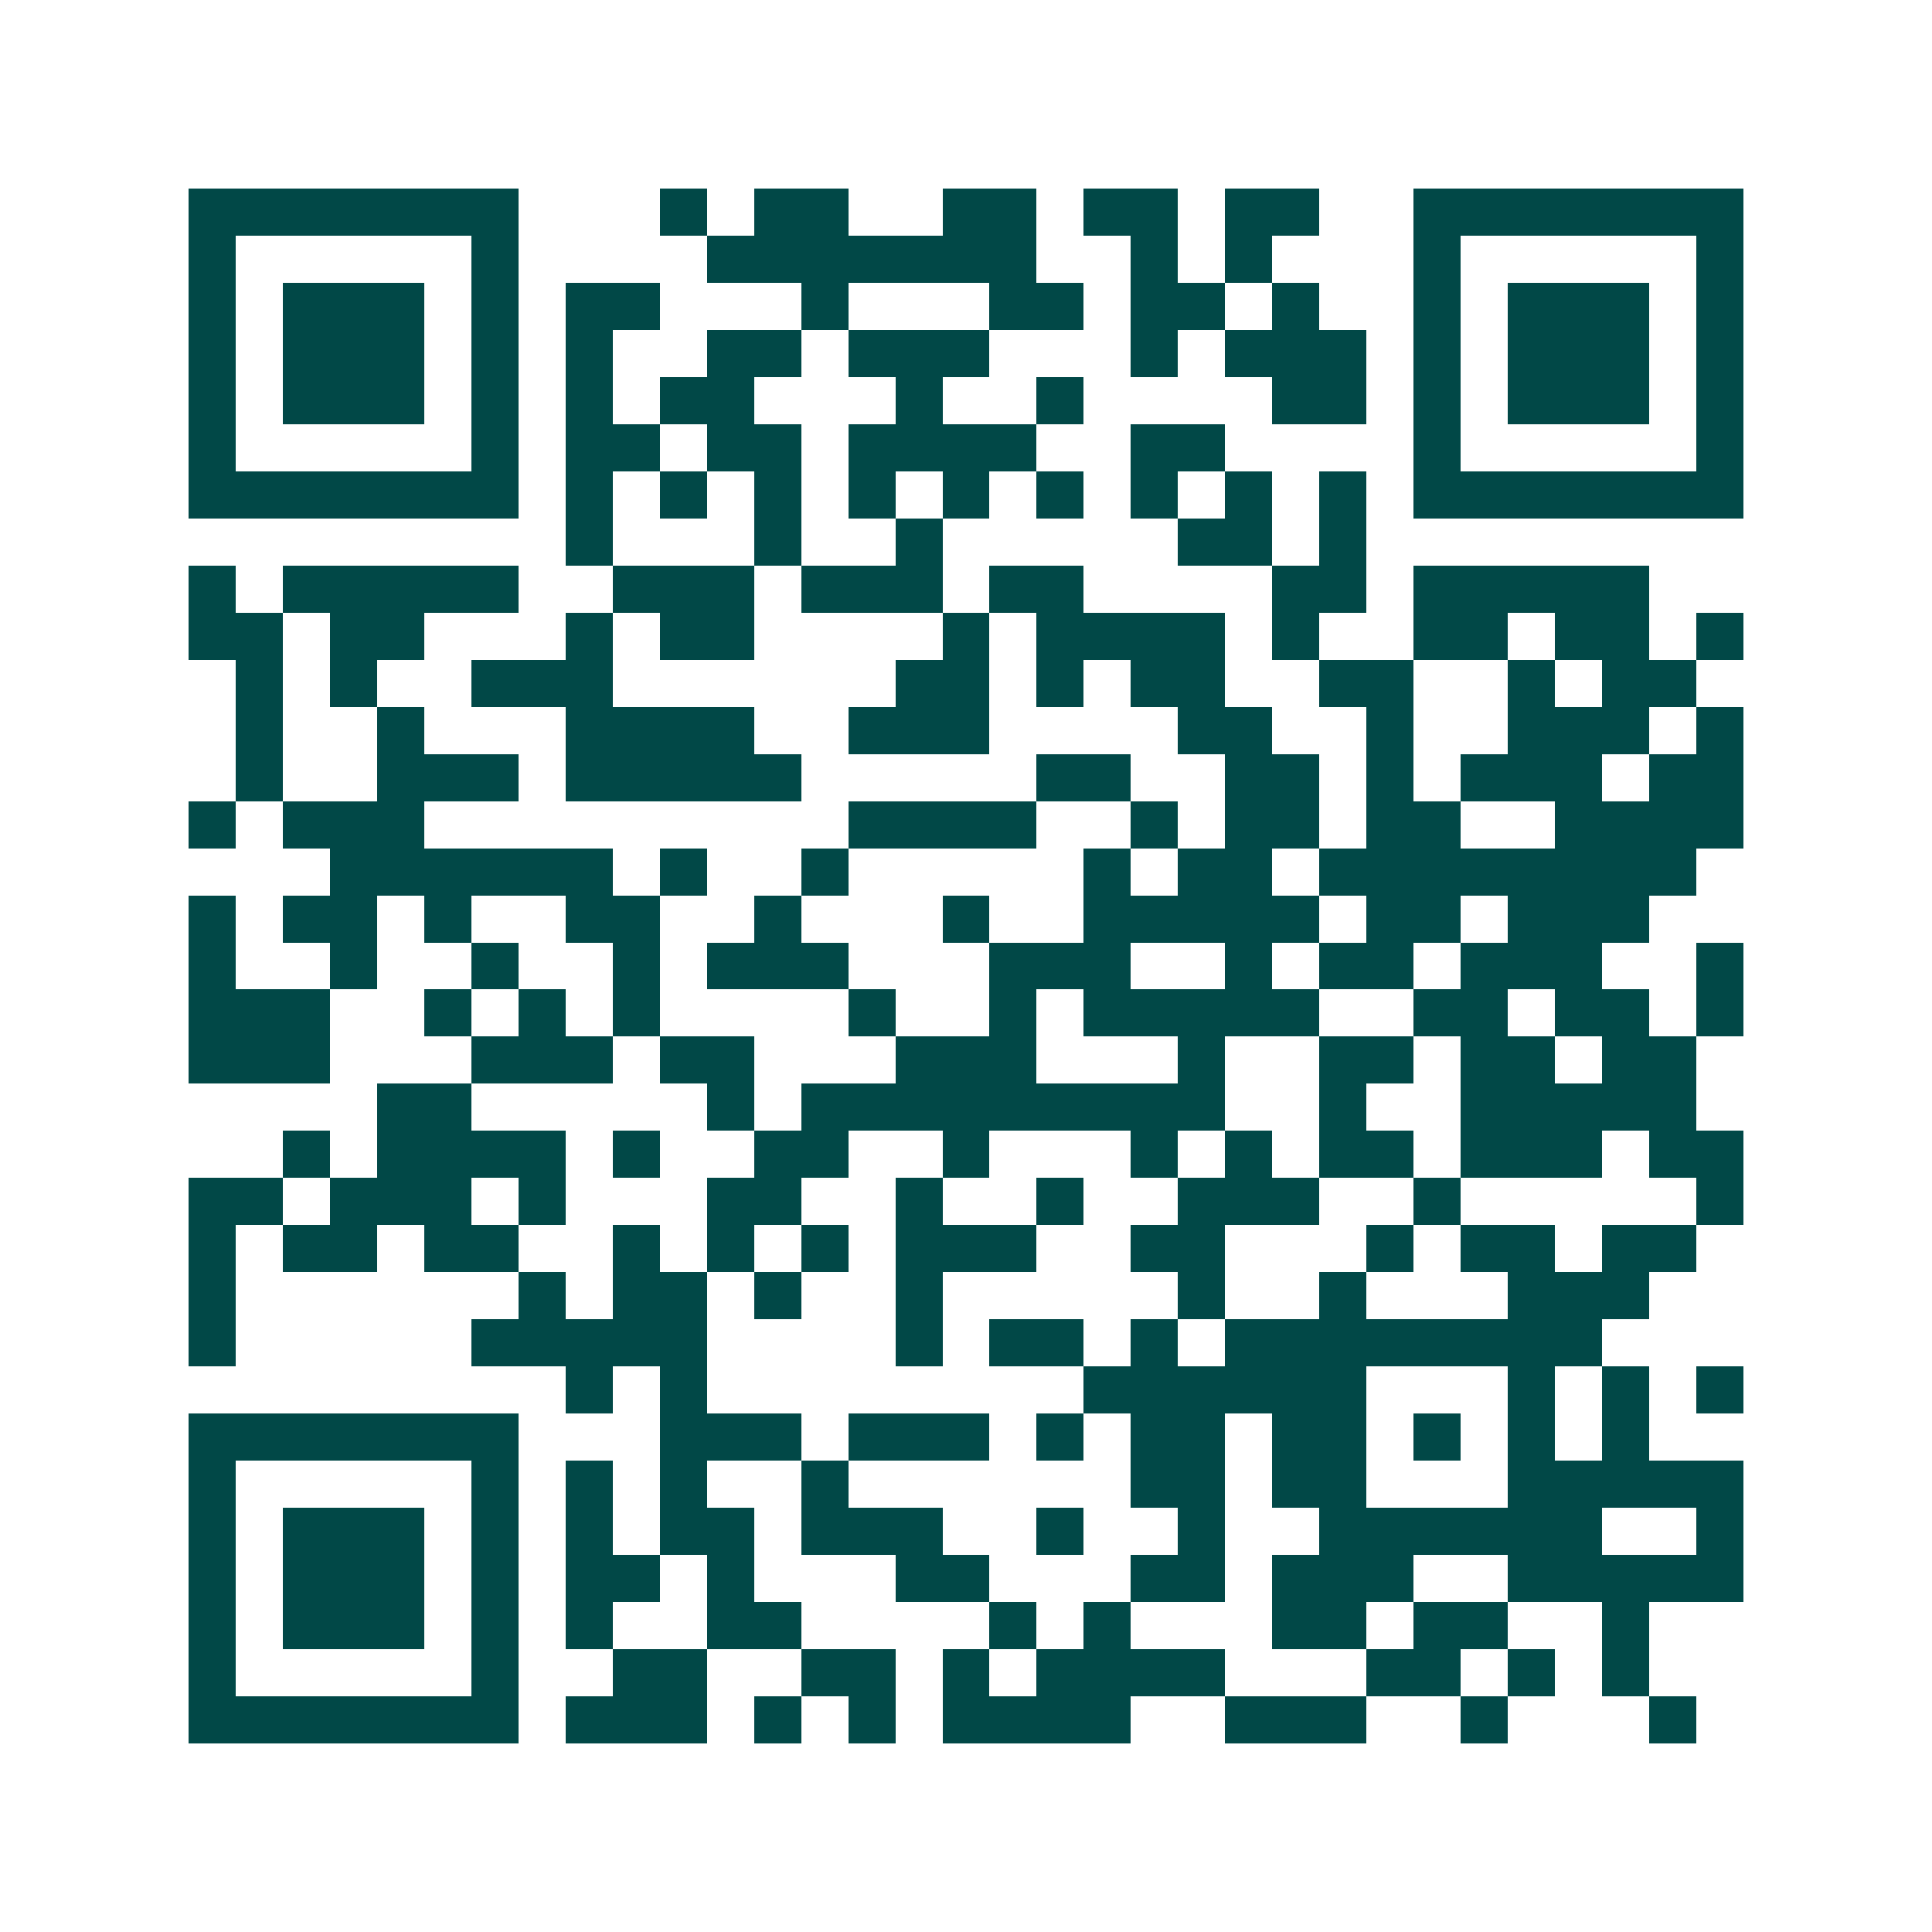 <svg xmlns="http://www.w3.org/2000/svg" width="200" height="200" viewBox="0 0 41 41" shape-rendering="crispEdges"><path fill="#ffffff" d="M0 0h41v41H0z"/><path stroke="#014847" d="M4 4.5h7m3 0h1m1 0h2m2 0h2m1 0h2m1 0h2m2 0h7M4 5.5h1m5 0h1m4 0h7m2 0h1m1 0h1m3 0h1m5 0h1M4 6.5h1m1 0h3m1 0h1m1 0h2m3 0h1m3 0h2m1 0h2m1 0h1m2 0h1m1 0h3m1 0h1M4 7.5h1m1 0h3m1 0h1m1 0h1m2 0h2m1 0h3m3 0h1m1 0h3m1 0h1m1 0h3m1 0h1M4 8.5h1m1 0h3m1 0h1m1 0h1m1 0h2m3 0h1m2 0h1m4 0h2m1 0h1m1 0h3m1 0h1M4 9.5h1m5 0h1m1 0h2m1 0h2m1 0h4m2 0h2m4 0h1m5 0h1M4 10.5h7m1 0h1m1 0h1m1 0h1m1 0h1m1 0h1m1 0h1m1 0h1m1 0h1m1 0h1m1 0h7M12 11.5h1m3 0h1m2 0h1m5 0h2m1 0h1M4 12.5h1m1 0h5m2 0h3m1 0h3m1 0h2m4 0h2m1 0h5M4 13.5h2m1 0h2m3 0h1m1 0h2m4 0h1m1 0h4m1 0h1m2 0h2m1 0h2m1 0h1M5 14.5h1m1 0h1m2 0h3m6 0h2m1 0h1m1 0h2m2 0h2m2 0h1m1 0h2M5 15.5h1m2 0h1m3 0h4m2 0h3m4 0h2m2 0h1m2 0h3m1 0h1M5 16.5h1m2 0h3m1 0h5m5 0h2m2 0h2m1 0h1m1 0h3m1 0h2M4 17.5h1m1 0h3m9 0h4m2 0h1m1 0h2m1 0h2m2 0h4M7 18.5h6m1 0h1m2 0h1m5 0h1m1 0h2m1 0h8M4 19.5h1m1 0h2m1 0h1m2 0h2m2 0h1m3 0h1m2 0h5m1 0h2m1 0h3M4 20.5h1m2 0h1m2 0h1m2 0h1m1 0h3m3 0h3m2 0h1m1 0h2m1 0h3m2 0h1M4 21.5h3m2 0h1m1 0h1m1 0h1m4 0h1m2 0h1m1 0h5m2 0h2m1 0h2m1 0h1M4 22.5h3m3 0h3m1 0h2m3 0h3m3 0h1m2 0h2m1 0h2m1 0h2M8 23.5h2m5 0h1m1 0h9m2 0h1m2 0h5M6 24.5h1m1 0h4m1 0h1m2 0h2m2 0h1m3 0h1m1 0h1m1 0h2m1 0h3m1 0h2M4 25.5h2m1 0h3m1 0h1m3 0h2m2 0h1m2 0h1m2 0h3m2 0h1m5 0h1M4 26.5h1m1 0h2m1 0h2m2 0h1m1 0h1m1 0h1m1 0h3m2 0h2m3 0h1m1 0h2m1 0h2M4 27.5h1m6 0h1m1 0h2m1 0h1m2 0h1m5 0h1m2 0h1m3 0h3M4 28.5h1m5 0h5m4 0h1m1 0h2m1 0h1m1 0h8M12 29.5h1m1 0h1m8 0h6m3 0h1m1 0h1m1 0h1M4 30.5h7m3 0h3m1 0h3m1 0h1m1 0h2m1 0h2m1 0h1m1 0h1m1 0h1M4 31.5h1m5 0h1m1 0h1m1 0h1m2 0h1m6 0h2m1 0h2m3 0h5M4 32.5h1m1 0h3m1 0h1m1 0h1m1 0h2m1 0h3m2 0h1m2 0h1m2 0h6m2 0h1M4 33.5h1m1 0h3m1 0h1m1 0h2m1 0h1m3 0h2m3 0h2m1 0h3m2 0h5M4 34.5h1m1 0h3m1 0h1m1 0h1m2 0h2m4 0h1m1 0h1m3 0h2m1 0h2m2 0h1M4 35.5h1m5 0h1m2 0h2m2 0h2m1 0h1m1 0h4m3 0h2m1 0h1m1 0h1M4 36.5h7m1 0h3m1 0h1m1 0h1m1 0h4m2 0h3m2 0h1m3 0h1"/></svg>
